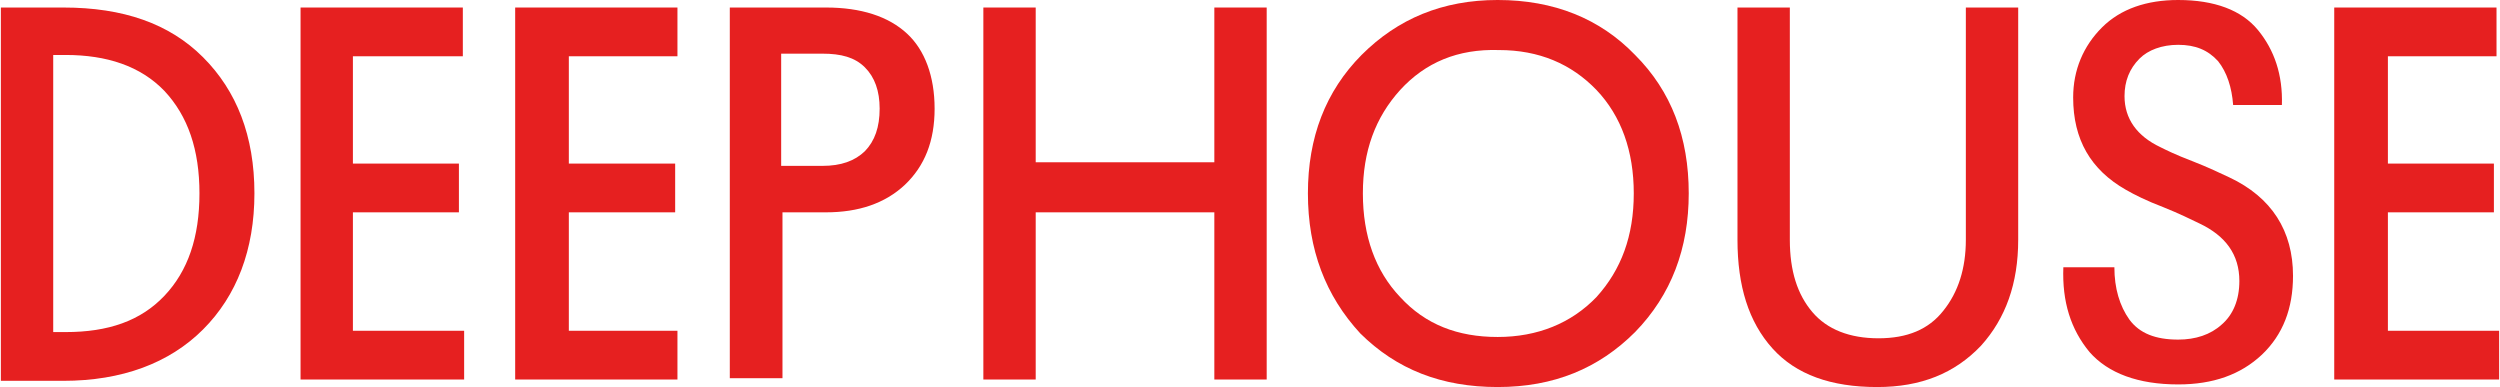 <?xml version="1.0" encoding="UTF-8"?> <svg xmlns="http://www.w3.org/2000/svg" xmlns:xlink="http://www.w3.org/1999/xlink" xmlns:xodm="http://www.corel.com/coreldraw/odm/2003" xml:space="preserve" width="872px" height="135px" version="1.1" style="shape-rendering:geometricPrecision; text-rendering:geometricPrecision; image-rendering:optimizeQuality; fill-rule:evenodd; clip-rule:evenodd" viewBox="0 0 76.36 11.83"> <defs> <style type="text/css"> .fil0 {fill:#E62020;fill-rule:nonzero} </style> </defs> <g id="Слой_x0020_1">  <g id="deep-red"> <path class="fil0" d="M0 0.23l1.91 0c1.83,0 3.24,0.49 4.27,1.52 1.03,1.03 1.57,2.41 1.57,4.16 0,1.72 -0.54,3.13 -1.57,4.16 -1.03,1.03 -2.48,1.57 -4.27,1.57l-1.91 0 0 -11.41zm1.6 1.45l0 8.47 0.38 0c1.3,0 2.29,-0.34 3.02,-1.11 0.72,-0.76 1.07,-1.79 1.07,-3.13 0,-1.33 -0.35,-2.36 -1.07,-3.13 -0.73,-0.76 -1.76,-1.1 -3.02,-1.1l-0.38 0z"></path> <polygon class="fil0" points="14.16,11.6 9.16,11.6 9.16,0.23 14.12,0.23 14.12,1.72 10.76,1.72 10.76,5 14,5 14,6.49 10.76,6.49 10.76,10.11 14.16,10.11 "></polygon> <polygon class="fil0" points="20.68,11.6 15.72,11.6 15.72,0.23 20.68,0.23 20.68,1.72 17.36,1.72 17.36,5 20.61,5 20.61,6.49 17.36,6.49 17.36,10.11 20.68,10.11 "></polygon> <path class="fil0" d="M28.54 3.32c0,0.99 -0.3,1.75 -0.91,2.33 -0.61,0.57 -1.42,0.84 -2.41,0.84l-1.33 0 0 5.07 -1.61 0 0 -11.33 2.94 0c1.07,0 1.91,0.27 2.48,0.8 0.54,0.5 0.84,1.3 0.84,2.29zm-3.43 -1.68l-1.26 0 0 3.43 1.26 0c0.57,0 0.99,-0.15 1.3,-0.45 0.3,-0.31 0.45,-0.73 0.45,-1.3 0,-0.54 -0.15,-0.96 -0.45,-1.26 -0.31,-0.31 -0.73,-0.42 -1.3,-0.42z"></path> <polygon class="fil0" points="38.69,0.23 38.69,11.6 37.09,11.6 37.09,6.49 31.63,6.49 31.63,11.6 30.03,11.6 30.03,0.23 31.63,0.23 31.63,4.96 37.09,4.96 37.09,0.23 "></polygon> <path class="fil0" d="M39.95 5.91c0,-1.71 0.54,-3.12 1.64,-4.23 1.11,-1.11 2.48,-1.68 4.16,-1.68 1.72,0 3.13,0.57 4.2,1.68 1.11,1.11 1.64,2.52 1.64,4.23 0,1.68 -0.53,3.1 -1.64,4.24 -1.11,1.11 -2.48,1.68 -4.2,1.68 -1.72,0 -3.09,-0.54 -4.2,-1.64 -1.06,-1.15 -1.6,-2.56 -1.6,-4.28zm2.82 -3.16c-0.76,0.84 -1.14,1.87 -1.14,3.16 0,1.3 0.38,2.37 1.14,3.17 0.77,0.84 1.76,1.22 2.98,1.22 1.22,0 2.25,-0.42 3.02,-1.22 0.76,-0.84 1.14,-1.87 1.14,-3.17 0,-1.29 -0.38,-2.36 -1.14,-3.16 -0.77,-0.8 -1.76,-1.22 -2.98,-1.22 -1.26,-0.04 -2.25,0.38 -3.02,1.22z"></path> <path class="fil0" d="M57.35 11.83c-1.41,0 -2.48,-0.38 -3.2,-1.18 -0.73,-0.81 -1.07,-1.91 -1.07,-3.32l0 -7.1 1.6 0 0 7.1c0,0.95 0.23,1.67 0.69,2.21 0.45,0.53 1.14,0.8 2.02,0.8 0.88,0 1.53,-0.27 1.98,-0.84 0.46,-0.57 0.69,-1.3 0.69,-2.17l0 -7.1 1.6 0 0 7.1c0,1.33 -0.38,2.4 -1.14,3.24 -0.8,0.84 -1.83,1.26 -3.17,1.26z"></path> <path class="fil0" d="M64.91 2.94c0,0.69 0.38,1.22 1.1,1.56 0.16,0.08 0.46,0.23 0.96,0.42 0.49,0.19 0.88,0.38 1.14,0.5 1.3,0.61 1.95,1.64 1.95,3.01 0,1 -0.31,1.8 -0.95,2.41 -0.65,0.61 -1.49,0.91 -2.56,0.91 -1.22,0 -2.14,-0.34 -2.71,-0.99 -0.57,-0.69 -0.84,-1.53 -0.8,-2.59l1.56 0c0,0.64 0.16,1.18 0.46,1.6 0.31,0.42 0.8,0.61 1.49,0.61 0.53,0 0.99,-0.15 1.33,-0.46 0.35,-0.3 0.54,-0.76 0.54,-1.33 0,-0.81 -0.42,-1.38 -1.22,-1.76 -0.23,-0.11 -0.61,-0.3 -1.11,-0.5 -0.5,-0.19 -0.88,-0.38 -1.14,-0.53 -1.07,-0.61 -1.61,-1.53 -1.61,-2.82 0,-0.84 0.31,-1.57 0.88,-2.14 0.57,-0.57 1.37,-0.84 2.33,-0.84 1.11,0 1.94,0.31 2.44,0.92 0.5,0.61 0.76,1.37 0.73,2.29l-1.49 0c-0.04,-0.54 -0.19,-1 -0.46,-1.34 -0.31,-0.34 -0.69,-0.5 -1.22,-0.5 -0.5,0 -0.92,0.16 -1.18,0.42 -0.31,0.31 -0.46,0.69 -0.46,1.15z"></path> <polygon class="fil0" points="76.32,11.6 71.32,11.6 71.32,0.23 76.28,0.23 76.28,1.72 72.96,1.72 72.96,5 76.2,5 76.2,6.49 72.96,6.49 72.96,10.11 76.36,10.11 76.36,11.6 "></polygon> </g> </g> </svg> 